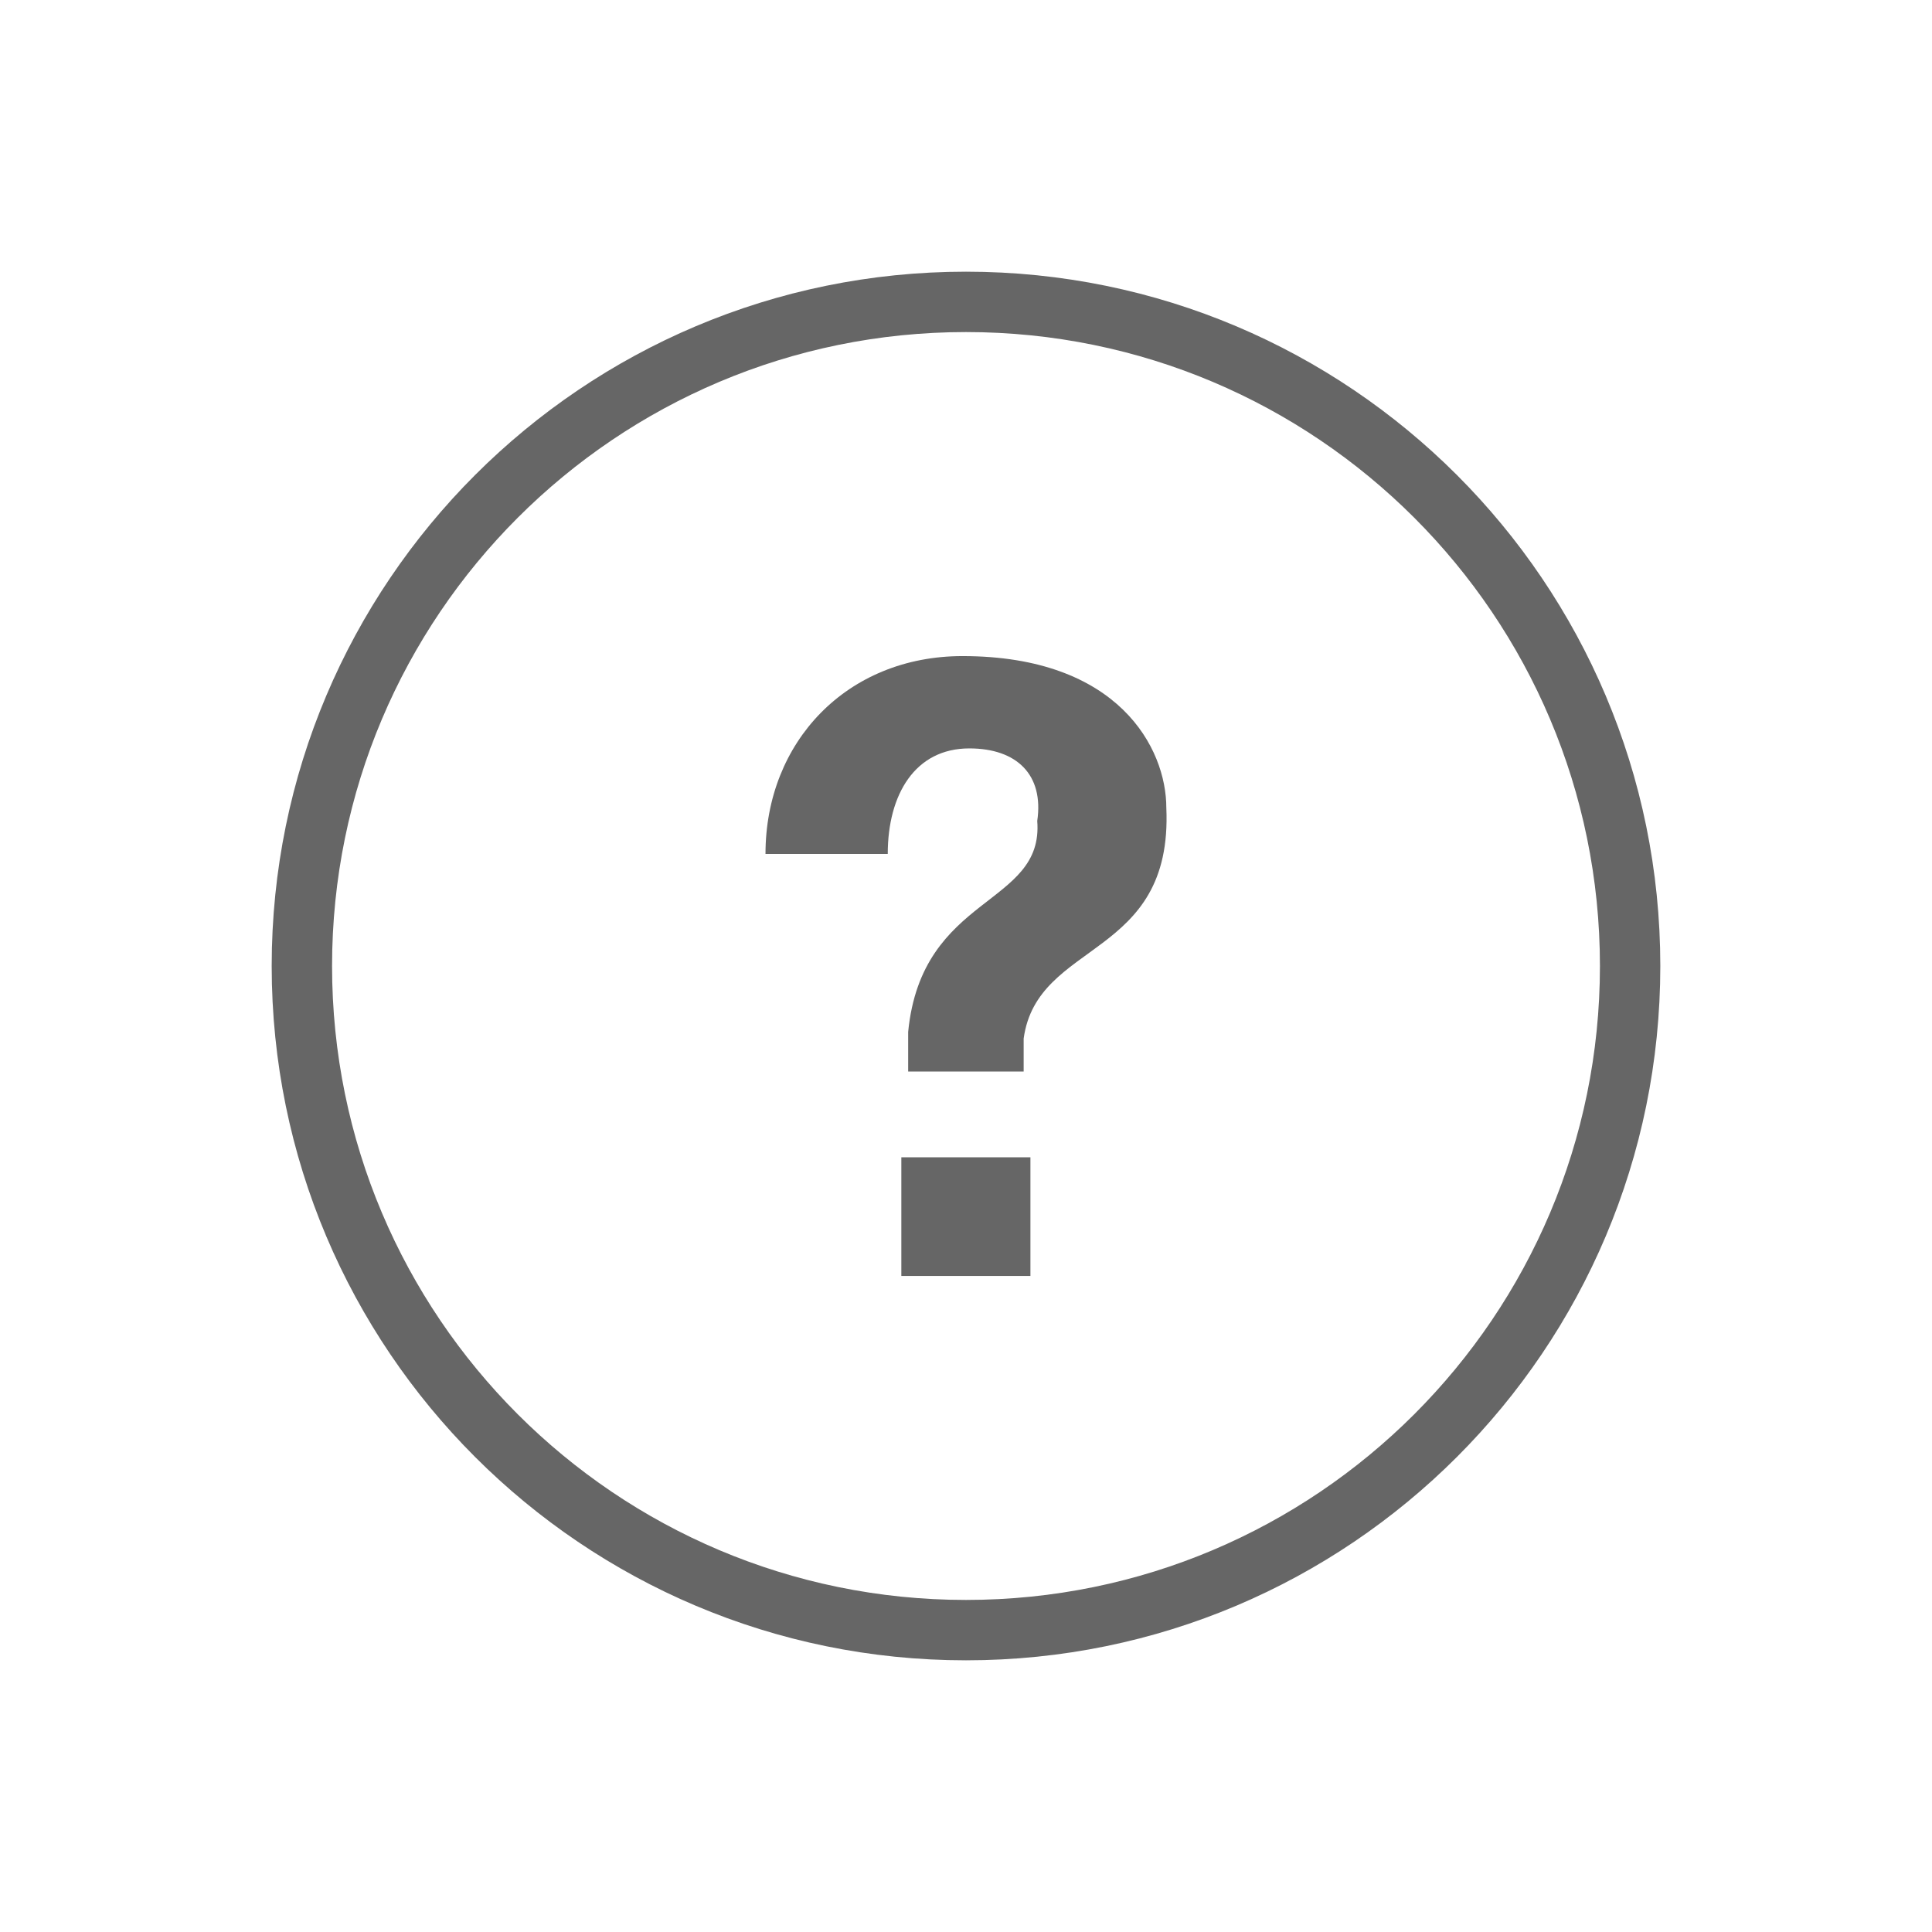<svg xmlns="http://www.w3.org/2000/svg" width="32" height="32" viewBox="0 0 32 32"><g fill="#666" fill-rule="evenodd" transform="translate(4.5 4.5)"><path fill-rule="nonzero" d="M11.5,0 C17.851,0 23,5.149 23,11.5 C23,17.851 17.851,23 11.5,23 C5.149,23 0,17.851 0,11.5 C0,5.149 5.149,0 11.5,0 Z M11.5,1 C5.701,1 1,5.701 1,11.5 C1,17.299 5.701,22 11.5,22 C17.299,22 22,17.299 22,11.5 C22,5.701 17.299,1 11.5,1 Z"/><path d="M9.319,13.386 L7.181,13.386 L7.181,11.42 L9.319,11.42 L9.319,13.386 L9.319,13.386 Z M9.207,10 L7.294,10 L7.294,9.344 C7.519,7.051 9.544,7.269 9.432,5.849 C9.544,5.085 9.094,4.648 8.307,4.648 C7.406,4.648 6.956,5.413 6.956,6.396 L4.931,6.396 C4.931,4.539 6.281,3.119 8.194,3.119 C10.782,3.119 11.57,4.648 11.57,5.631 C11.682,8.143 9.432,7.815 9.207,9.454 L9.207,10 Z" transform="translate(3.248 3.248)"/></g></svg>